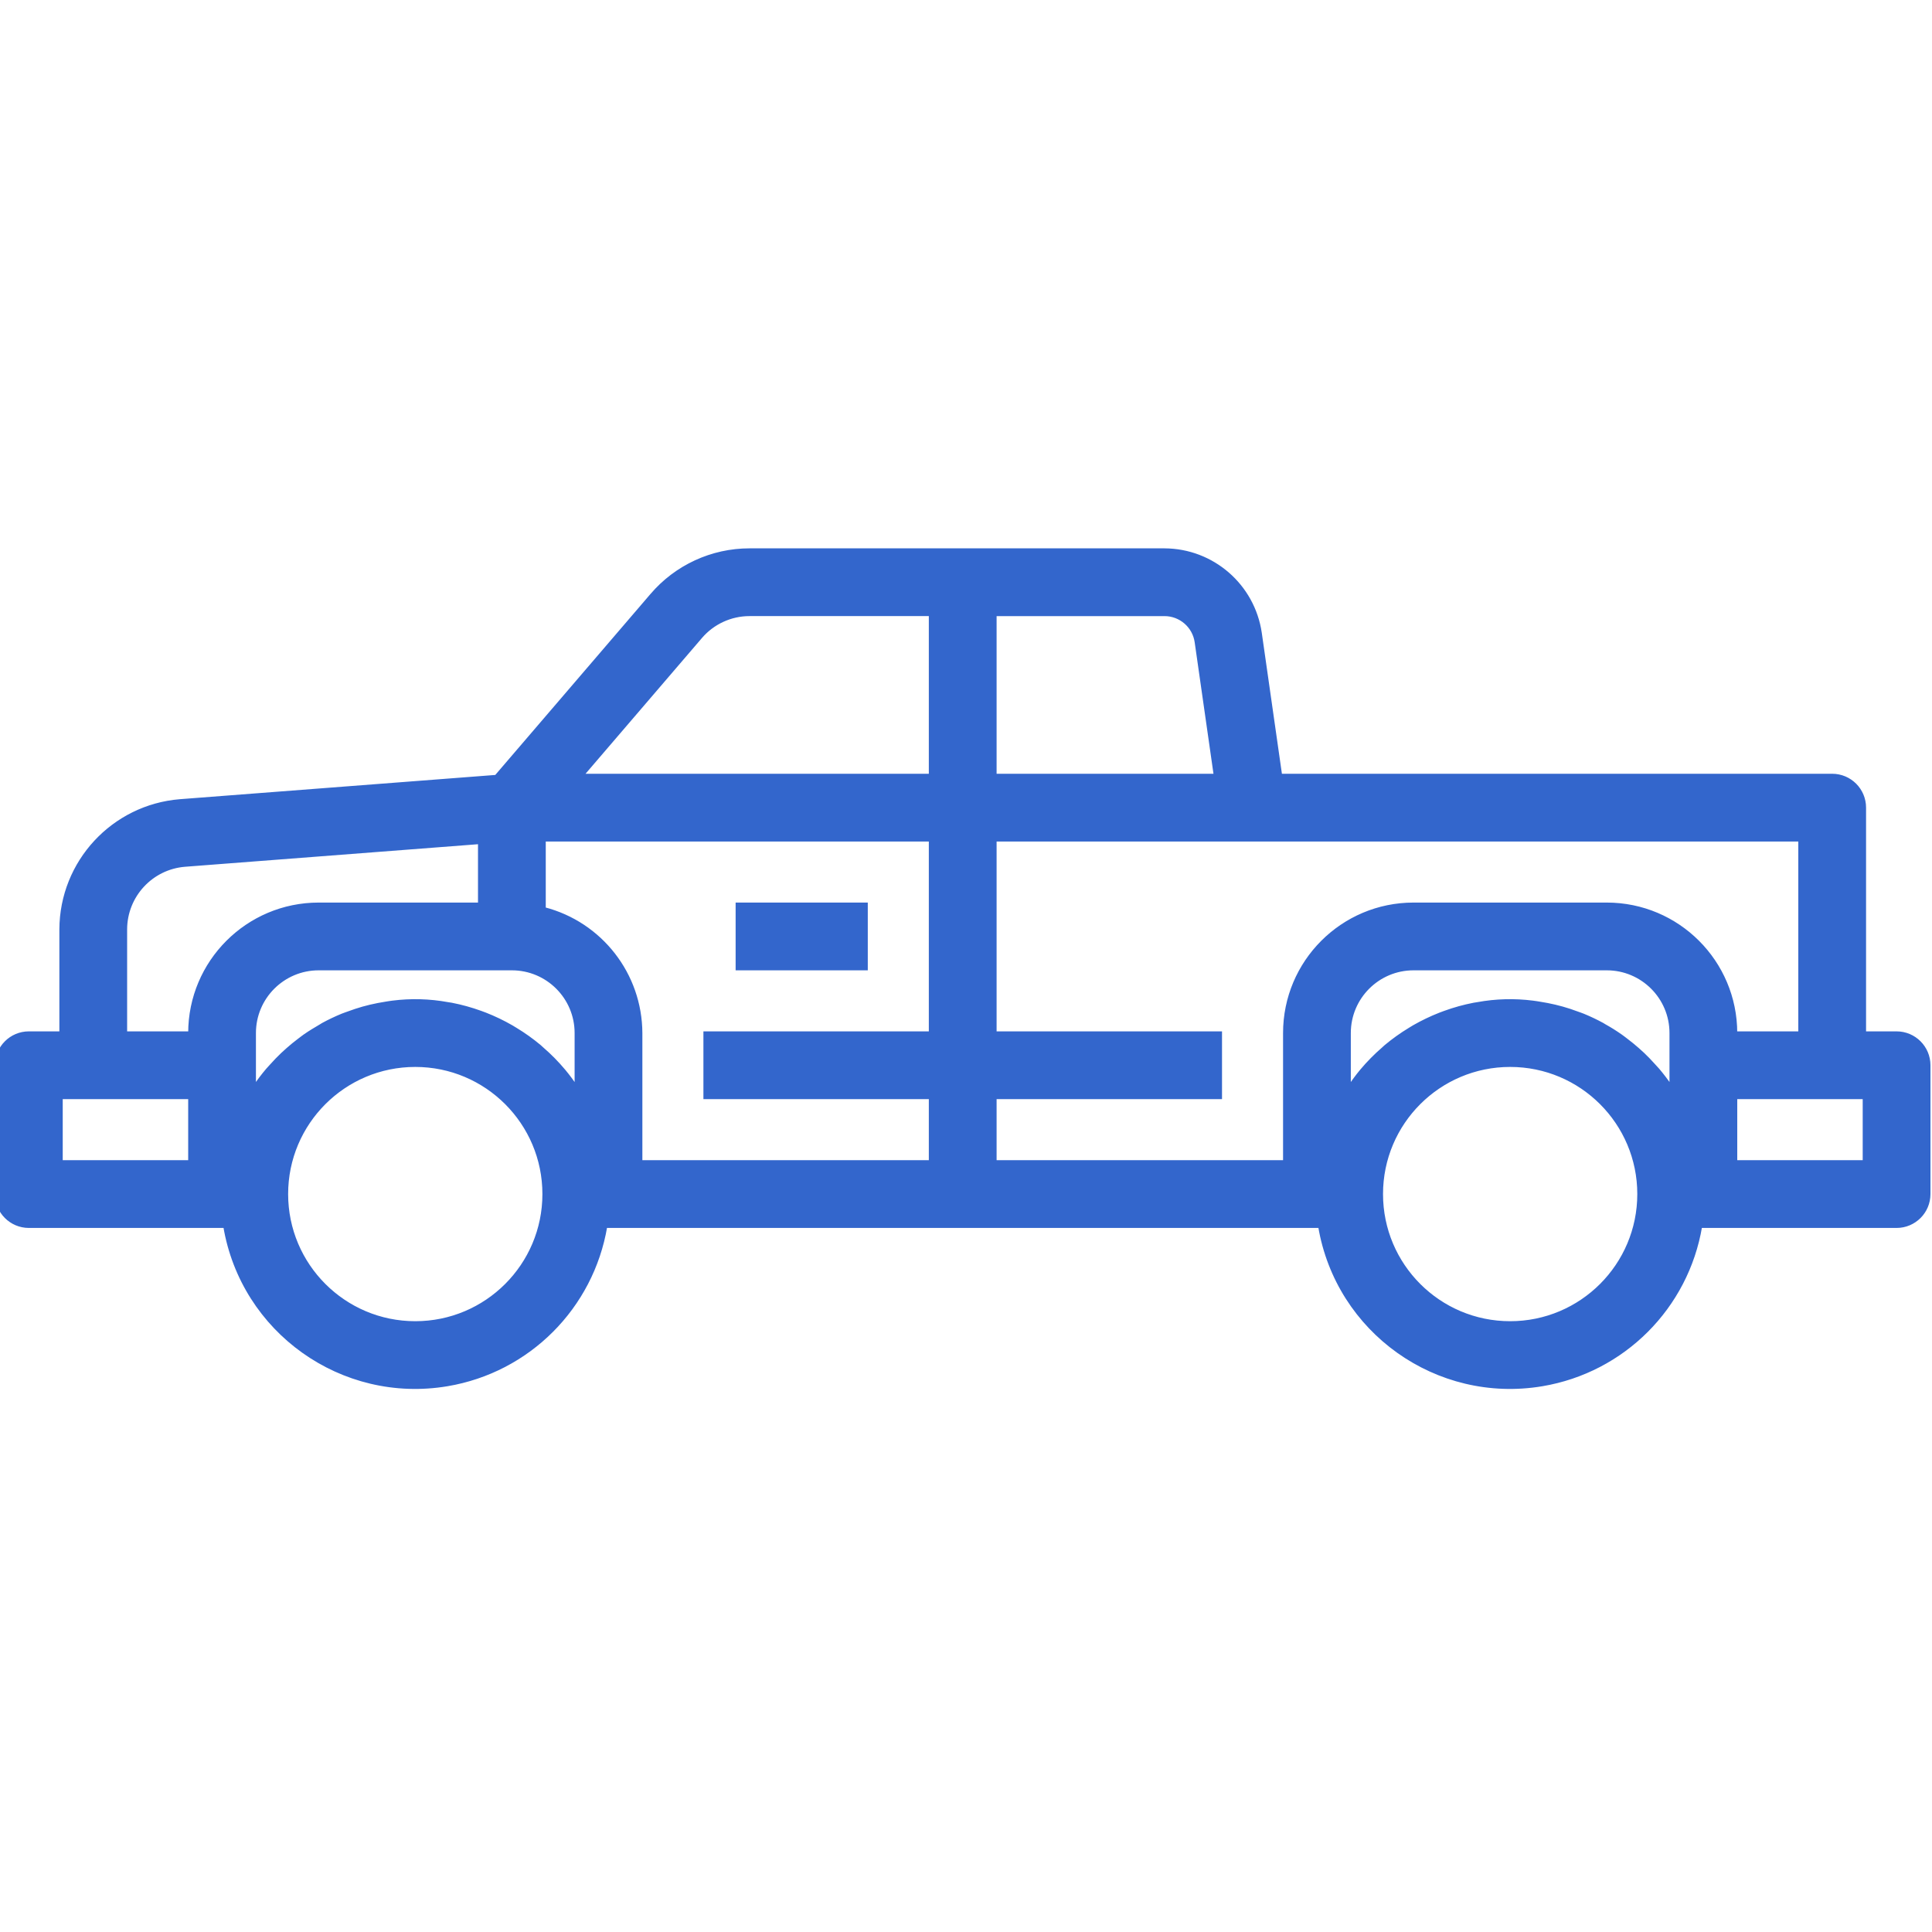 <?xml version="1.0"?>
<svg xmlns="http://www.w3.org/2000/svg" height="512px" version="1.1" viewBox="1 -163 575.959 575" width="512px">
<g id="surface1">
<path d="M 220.801 106.09 L 259.199 106.09 L 259.199 125.289 L 220.801 125.289 Z M 220.801 106.09 " style=" fill-rule:nonzero;fill-opacity:1;" stroke="#3366CC" fill="#3366CC"/>
<path d="M 566.398 144.488 L 556.801 144.488 L 556.801 77.289 C 556.801 71.988 552.504 67.691 547.199 67.691 L 382.723 67.691 L 376.656 25.211 C 374.574 11.059 362.461 0.551 348.152 0.492 L 224.449 0.492 C 213.23 0.488 202.578 5.402 195.293 13.93 L 148.895 68.027 L 54.652 75.273 C 34.688 76.898 19.289 93.527 19.199 113.559 L 19.199 144.488 L 9.602 144.488 C 4.297 144.488 0 148.789 0 154.09 L 0 192.488 C 0 197.793 4.297 202.09 9.602 202.09 L 68.062 202.09 C 73.336 233.422 103.008 254.551 134.34 249.281 C 158.523 245.215 177.469 226.27 181.535 202.09 L 394.465 202.09 C 399.734 233.422 429.406 254.551 460.742 249.281 C 484.922 245.215 503.867 226.27 507.934 202.09 L 566.398 202.09 C 571.703 202.09 576 197.789 576 192.488 L 576 154.09 C 576 148.789 571.703 144.488 566.398 144.488 Z M 297.602 19.691 L 348.152 19.691 C 352.926 19.695 356.973 23.203 357.648 27.926 L 363.332 67.691 L 297.602 67.691 Z M 57.602 182.891 L 19.199 182.891 L 19.199 163.688 L 57.602 163.688 Z M 57.602 144.488 L 38.398 144.488 L 38.398 113.559 C 38.438 103.539 46.145 95.219 56.133 94.418 L 144 87.656 L 144 106.09 L 96 106.09 C 74.793 106.09 57.602 123.281 57.602 144.488 Z M 124.801 230.891 C 103.594 230.891 86.398 213.699 86.398 192.488 C 86.398 171.281 103.594 154.09 124.801 154.09 C 146.008 154.09 163.199 171.281 163.199 192.488 C 163.199 213.699 146.008 230.891 124.801 230.891 Z M 172.801 160.715 C 171.672 159.004 170.453 157.355 169.145 155.781 L 169.035 155.656 C 167.078 153.32 164.934 151.145 162.625 149.156 C 162.383 148.945 162.164 148.715 161.914 148.504 C 159.664 146.617 157.273 144.906 154.762 143.387 L 153.512 142.629 C 150.996 141.18 148.375 139.922 145.672 138.863 L 144.25 138.336 C 141.434 137.316 138.547 136.52 135.609 135.945 C 135.227 135.871 134.84 135.832 134.457 135.766 C 129.039 134.773 123.504 134.625 118.043 135.32 C 117.352 135.398 116.68 135.523 115.996 135.629 C 114.461 135.871 112.941 136.156 111.445 136.512 C 110.707 136.695 109.977 136.879 109.246 137.078 C 107.75 137.5 106.289 137.992 104.84 138.527 C 104.246 138.75 103.633 138.941 103.047 139.18 C 101.078 139.988 99.156 140.902 97.285 141.918 C 97.066 142.043 96.863 142.188 96.645 142.312 C 95 143.273 93.406 144.23 91.844 145.316 C 91.277 145.711 90.75 146.145 90.191 146.555 C 89.02 147.438 87.867 148.367 86.766 149.348 C 86.227 149.828 85.688 150.309 85.16 150.809 C 84.027 151.883 82.953 153.004 81.914 154.168 C 81.531 154.598 81.117 155.012 80.746 155.453 C 79.371 157.07 78.09 158.766 76.906 160.523 L 76.797 160.684 L 76.797 144.488 C 76.797 133.887 85.395 125.289 96 125.289 L 153.598 125.289 C 164.203 125.289 172.801 133.887 172.801 144.488 Z M 278.398 144.488 L 211.199 144.488 L 211.199 163.691 L 278.398 163.691 L 278.398 182.891 L 192 182.891 L 192 144.492 C 191.934 127.035 180.102 111.82 163.199 107.453 L 163.199 86.891 L 278.398 86.891 Z M 278.398 67.691 L 174.469 67.691 L 209.867 26.41 C 213.512 22.148 218.84 19.691 224.449 19.688 L 278.398 19.688 Z M 451.199 230.891 C 429.992 230.891 412.801 213.699 412.801 192.488 C 412.801 171.281 429.992 154.09 451.199 154.09 C 472.406 154.09 489.602 171.281 489.602 192.488 C 489.602 213.699 472.406 230.891 451.199 230.891 Z M 499.199 154.09 L 499.199 160.684 L 499.086 160.523 C 497.898 158.762 496.617 157.07 495.246 155.453 C 494.871 155.012 494.457 154.598 494.074 154.168 C 493.039 153.004 491.961 151.883 490.84 150.809 C 490.312 150.309 489.766 149.848 489.219 149.34 C 488.117 148.371 486.977 147.445 485.801 146.555 C 485.254 146.141 484.715 145.707 484.148 145.316 C 482.613 144.242 481.02 143.234 479.348 142.312 C 479.129 142.188 478.926 142.043 478.707 141.918 C 476.836 140.902 474.914 139.988 472.945 139.18 C 472.359 138.941 471.746 138.75 471.148 138.527 C 469.699 137.988 468.27 137.5 466.742 137.078 C 466.012 136.875 465.285 136.684 464.547 136.512 C 463.047 136.156 461.531 135.867 459.996 135.629 C 459.312 135.523 458.641 135.398 457.949 135.32 C 452.488 134.625 446.949 134.773 441.535 135.762 C 441.148 135.832 440.766 135.871 440.383 135.945 C 437.445 136.516 434.555 137.316 431.742 138.336 L 430.32 138.863 C 427.617 139.922 424.996 141.18 422.477 142.625 L 421.23 143.383 C 418.719 144.906 416.328 146.617 414.078 148.5 C 413.828 148.711 413.605 148.941 413.367 149.152 C 411.059 151.145 408.914 153.32 406.953 155.652 L 406.848 155.777 C 405.543 157.355 404.324 159 403.199 160.715 L 403.199 144.488 C 403.199 133.887 411.797 125.289 422.398 125.289 L 480 125.289 C 490.605 125.289 499.199 133.887 499.199 144.488 Z M 480 106.09 L 422.398 106.09 C 401.191 106.09 384 123.281 384 144.488 L 384 182.891 L 297.602 182.891 L 297.602 163.688 L 364.801 163.688 L 364.801 144.488 L 297.602 144.488 L 297.602 86.891 L 537.602 86.891 L 537.602 144.488 L 518.398 144.488 C 518.398 123.281 501.207 106.09 480 106.09 Z M 556.801 182.891 L 518.402 182.891 L 518.402 163.688 L 556.801 163.688 Z M 556.801 182.891 " style=" fill-rule:nonzero;fill-opacity:1;" stroke="#3366CC" fill="#3366CC"/>
</g>
</svg>

